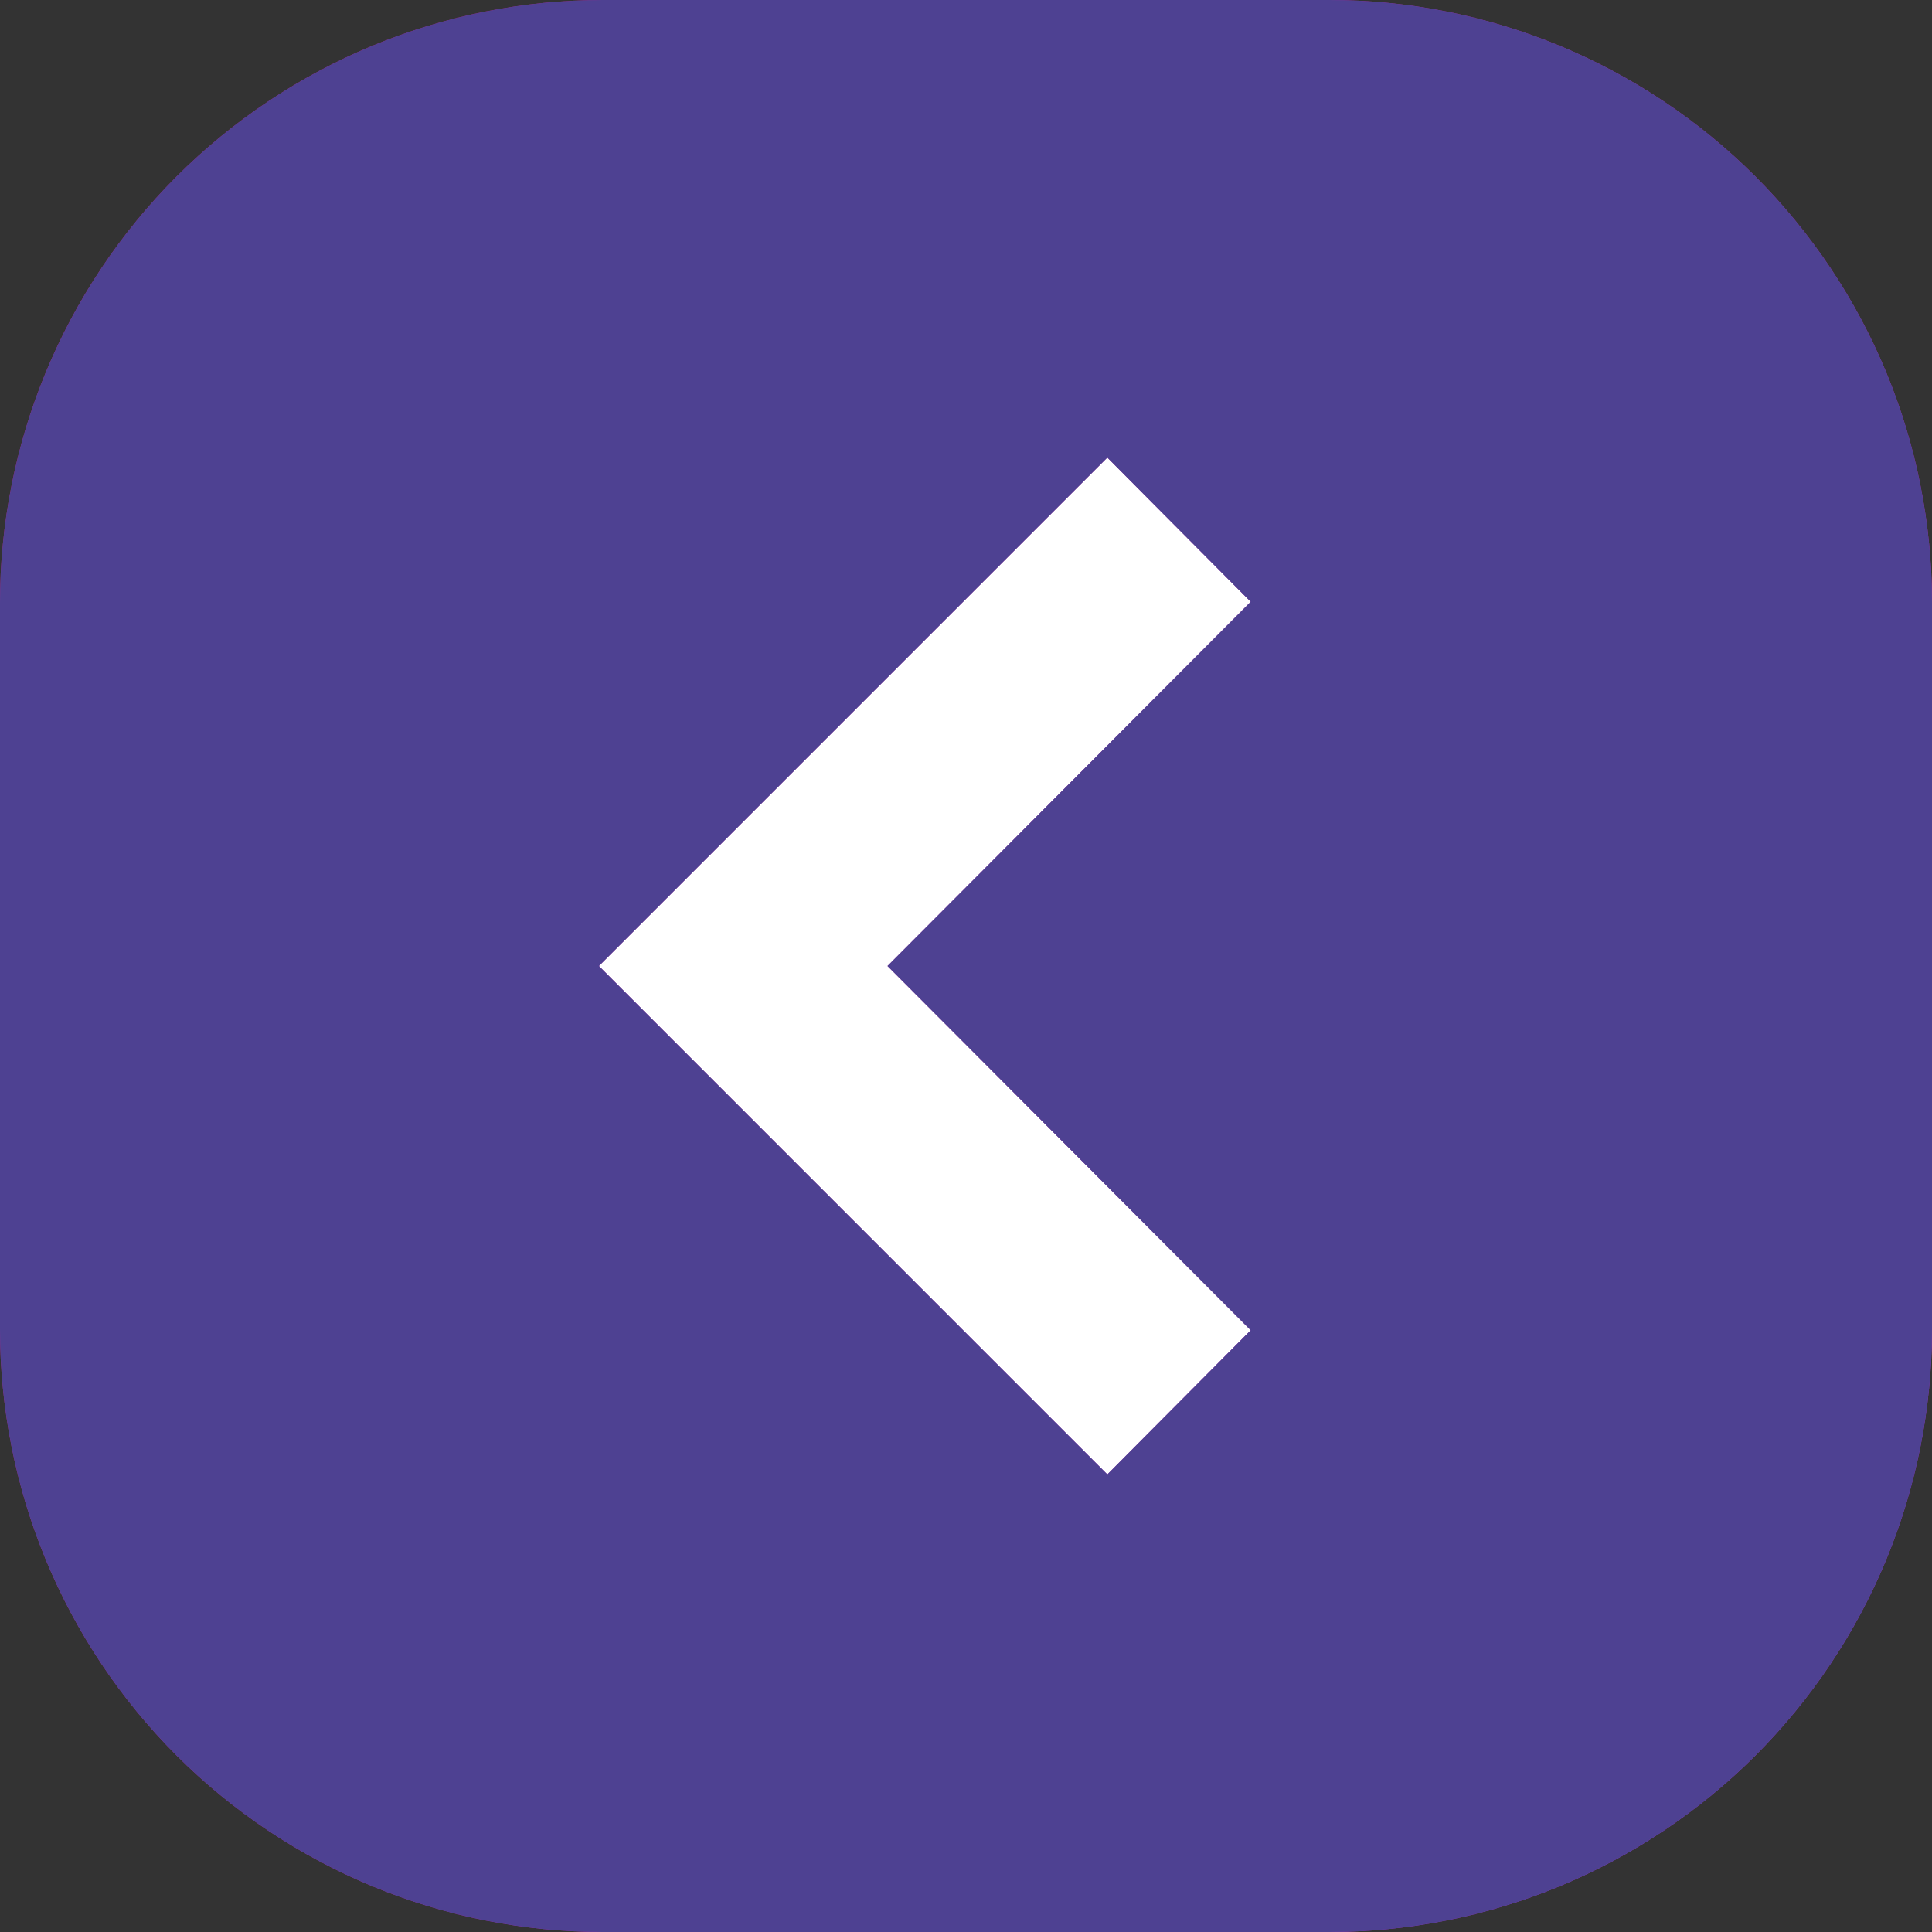 <?xml version="1.0" encoding="UTF-8"?> <svg xmlns="http://www.w3.org/2000/svg" width="95" height="95" viewBox="0 0 95 95" fill="none"><rect x="0" y="0" width="95" height="95" fill="#333333" stroke="none"/><rect x="18" y="19" width="59" height="59" fill="white"></rect><path d="M29.65 95L65.35 95C69.244 95.001 73.1 94.235 76.698 92.746C80.296 91.256 83.565 89.072 86.319 86.319C89.072 83.565 91.256 80.296 92.746 76.698C94.235 73.1 95.001 69.244 95 65.35L95 29.65C95.001 25.756 94.235 21.9 92.746 18.302C91.256 14.704 89.072 11.435 86.319 8.681C83.565 5.928 80.296 3.744 76.698 2.254C73.1 0.765 69.244 -0.001 65.35 -2.59209e-06L29.65 -5.71308e-06C25.756 -0.001 21.9 0.765 18.302 2.254C14.704 3.744 11.435 5.928 8.681 8.681C5.928 11.435 3.744 14.704 2.254 18.302C0.765 21.9 -0.001 25.756 5.71308e-06 29.65L2.59209e-06 65.35C-0.001 69.244 0.765 73.1 2.254 76.698C3.744 80.296 5.928 83.565 8.681 86.319C11.435 89.072 14.704 91.256 18.302 92.746C21.9 94.235 25.756 95.001 29.65 95ZM54.45 22.5L61.5 29.59L43.64 47.5L61.5 65.41L54.45 72.5L29.45 47.5L54.45 22.5Z" fill="url(#paint0_linear_100_778)"></path><path d="M29.65 95L65.35 95C69.244 95.001 73.1 94.235 76.698 92.746C80.296 91.256 83.565 89.072 86.319 86.319C89.072 83.565 91.256 80.296 92.746 76.698C94.235 73.1 95.001 69.244 95 65.35L95 29.65C95.001 25.756 94.235 21.9 92.746 18.302C91.256 14.704 89.072 11.435 86.319 8.681C83.565 5.928 80.296 3.744 76.698 2.254C73.1 0.765 69.244 -0.001 65.35 -2.59209e-06L29.65 -5.71308e-06C25.756 -0.001 21.9 0.765 18.302 2.254C14.704 3.744 11.435 5.928 8.681 8.681C5.928 11.435 3.744 14.704 2.254 18.302C0.765 21.9 -0.001 25.756 5.71308e-06 29.65L2.59209e-06 65.35C-0.001 69.244 0.765 73.1 2.254 76.698C3.744 80.296 5.928 83.565 8.681 86.319C11.435 89.072 14.704 91.256 18.302 92.746C21.9 94.235 25.756 95.001 29.65 95ZM54.45 22.5L61.5 29.59L43.64 47.5L61.5 65.41L54.45 72.5L29.45 47.5L54.45 22.5Z" fill="#4E4192"></path><defs><linearGradient id="paint0_linear_100_778" x1="5" y1="19.5" x2="106.5" y2="106.5" gradientUnits="userSpaceOnUse"><stop stop-color="#B1228E"></stop><stop offset="1" stop-color="#9337DC"></stop></linearGradient></defs></svg> 